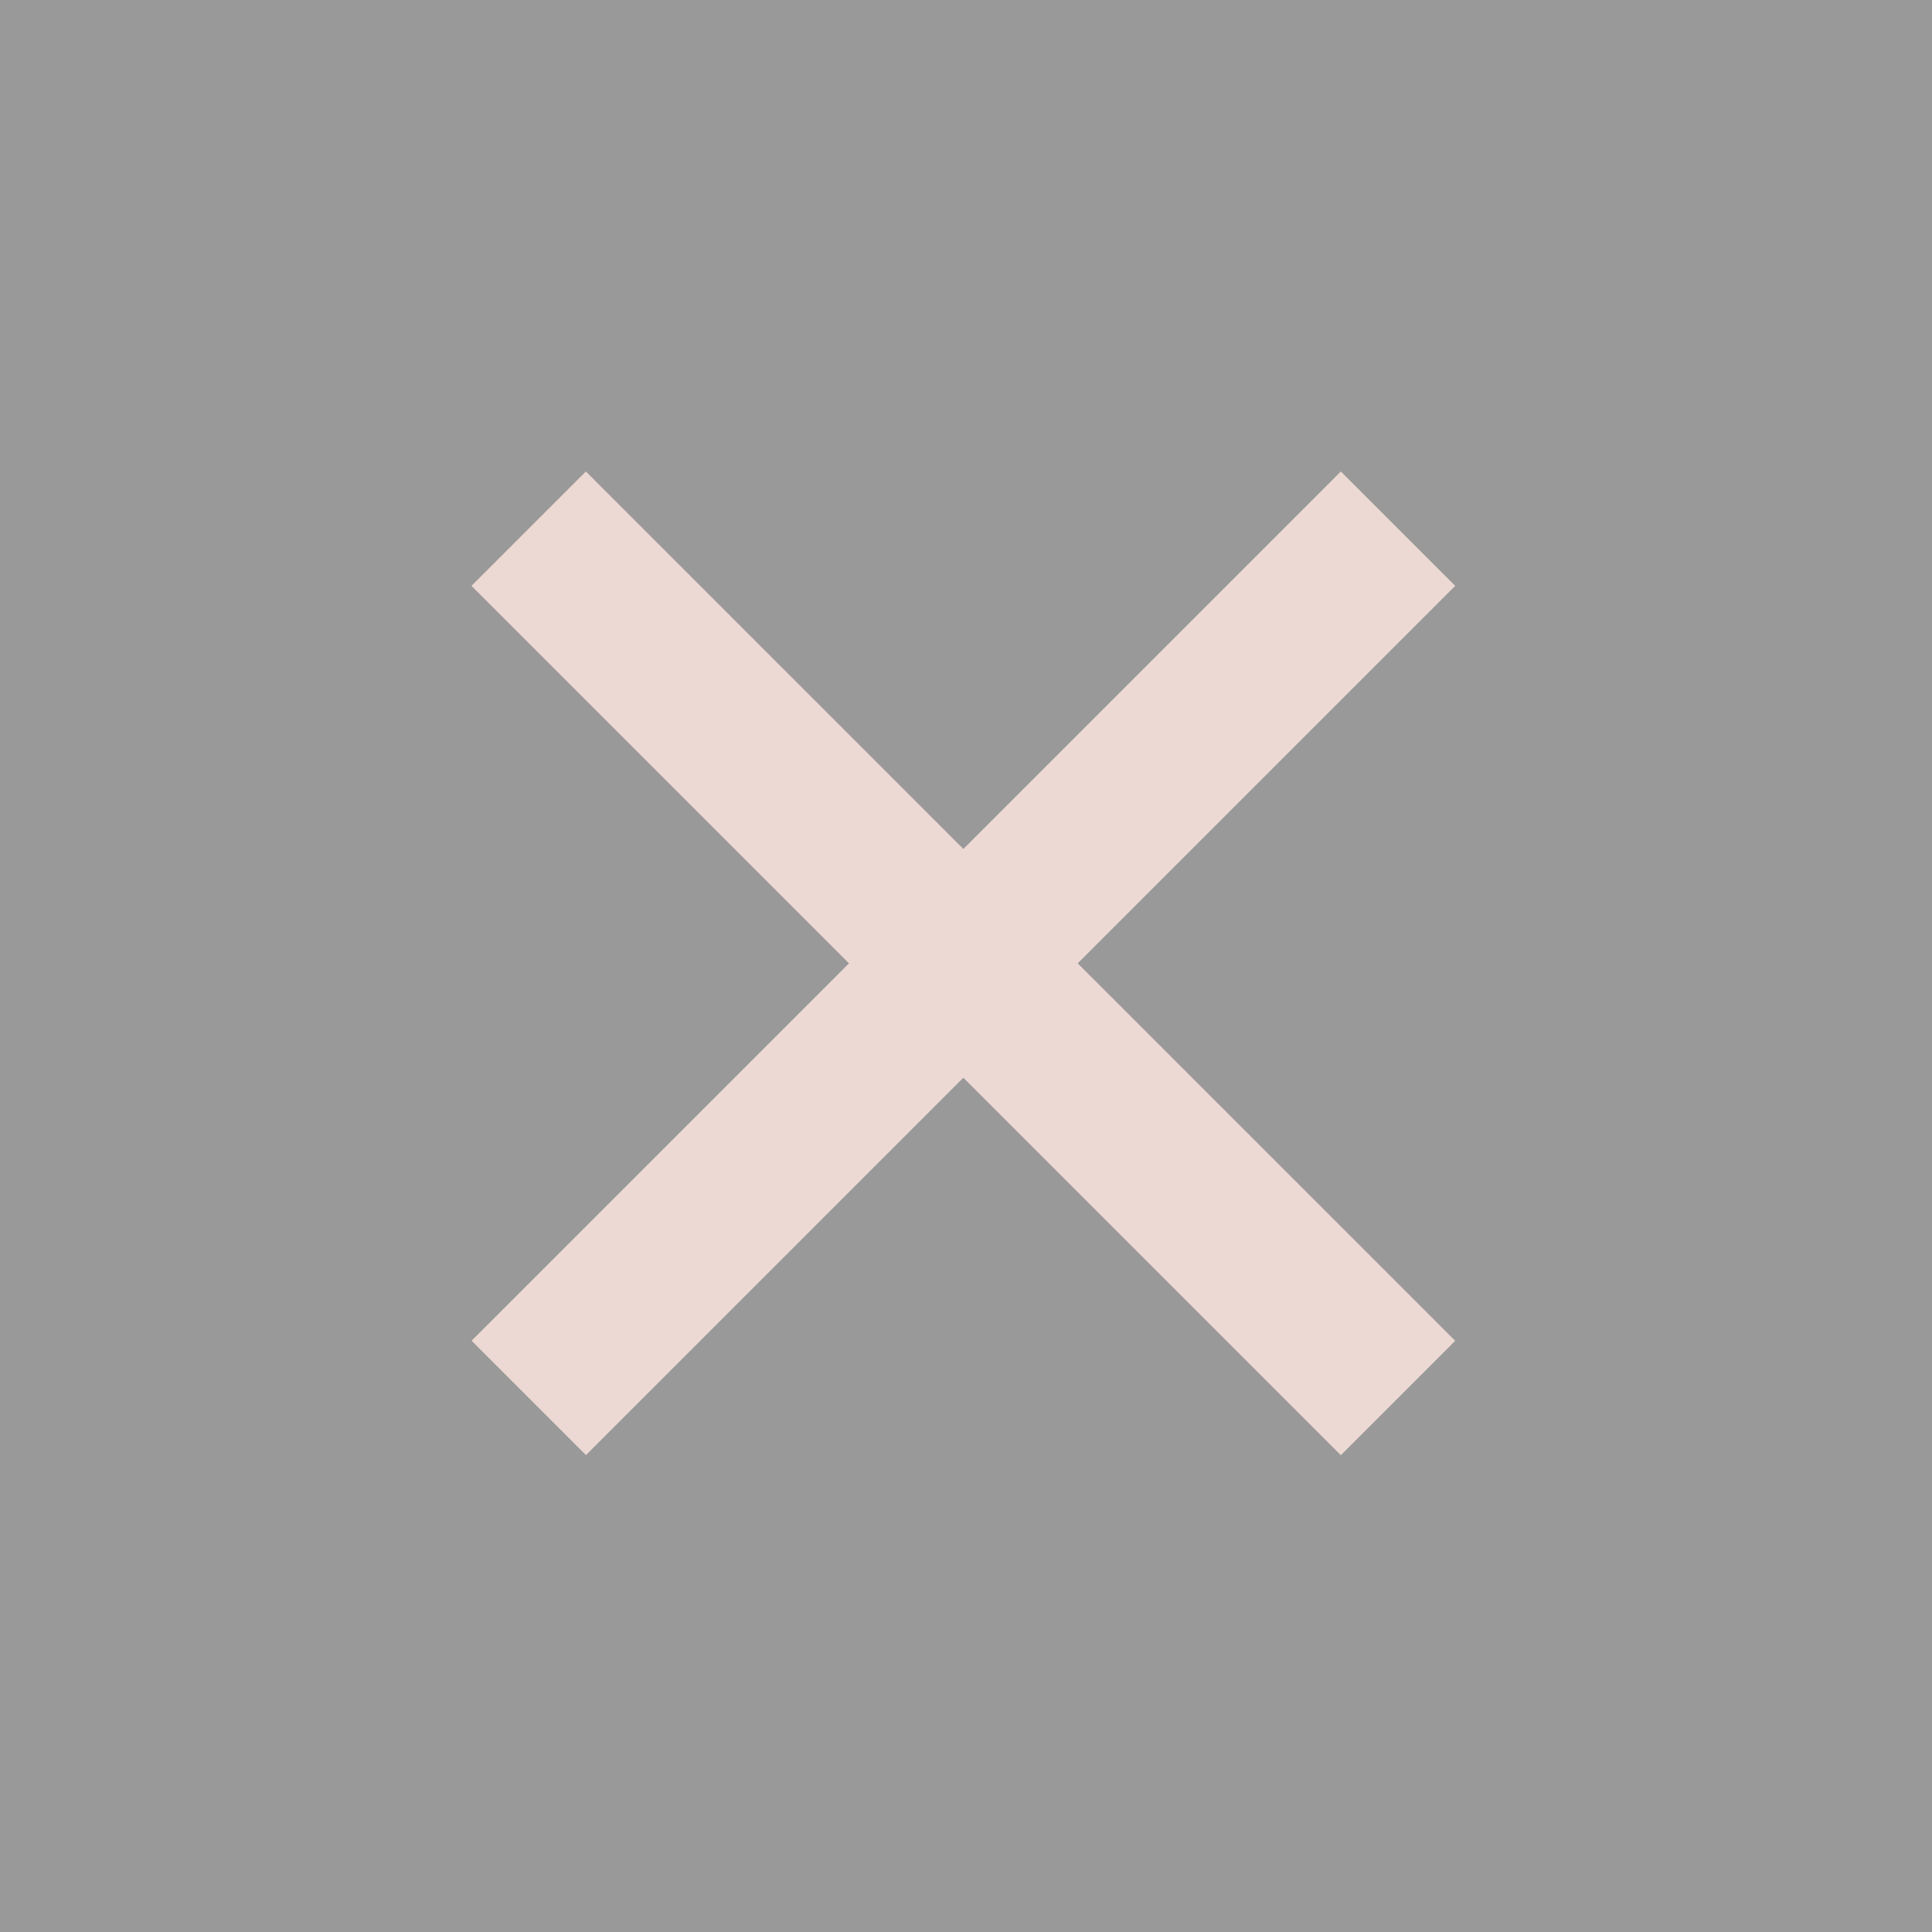 <svg width="38" height="38" viewBox="0 0 38 38" fill="none" xmlns="http://www.w3.org/2000/svg">
<rect x="0" y="0" width="38" height="38" fill="#333333" stroke="none"/>
<rect width="38" height="38" fill="white" fill-opacity="0.5"/>
<rect x="9.273" y="11.523" width="3.182" height="24.182" transform="rotate(-45 9.273 11.523)" fill="#EDD9D3"/>
<rect width="3.182" height="24.182" transform="matrix(-0.707 -0.707 -0.707 0.707 28.622 11.523)" fill="#EDD9D3"/>
</svg>
